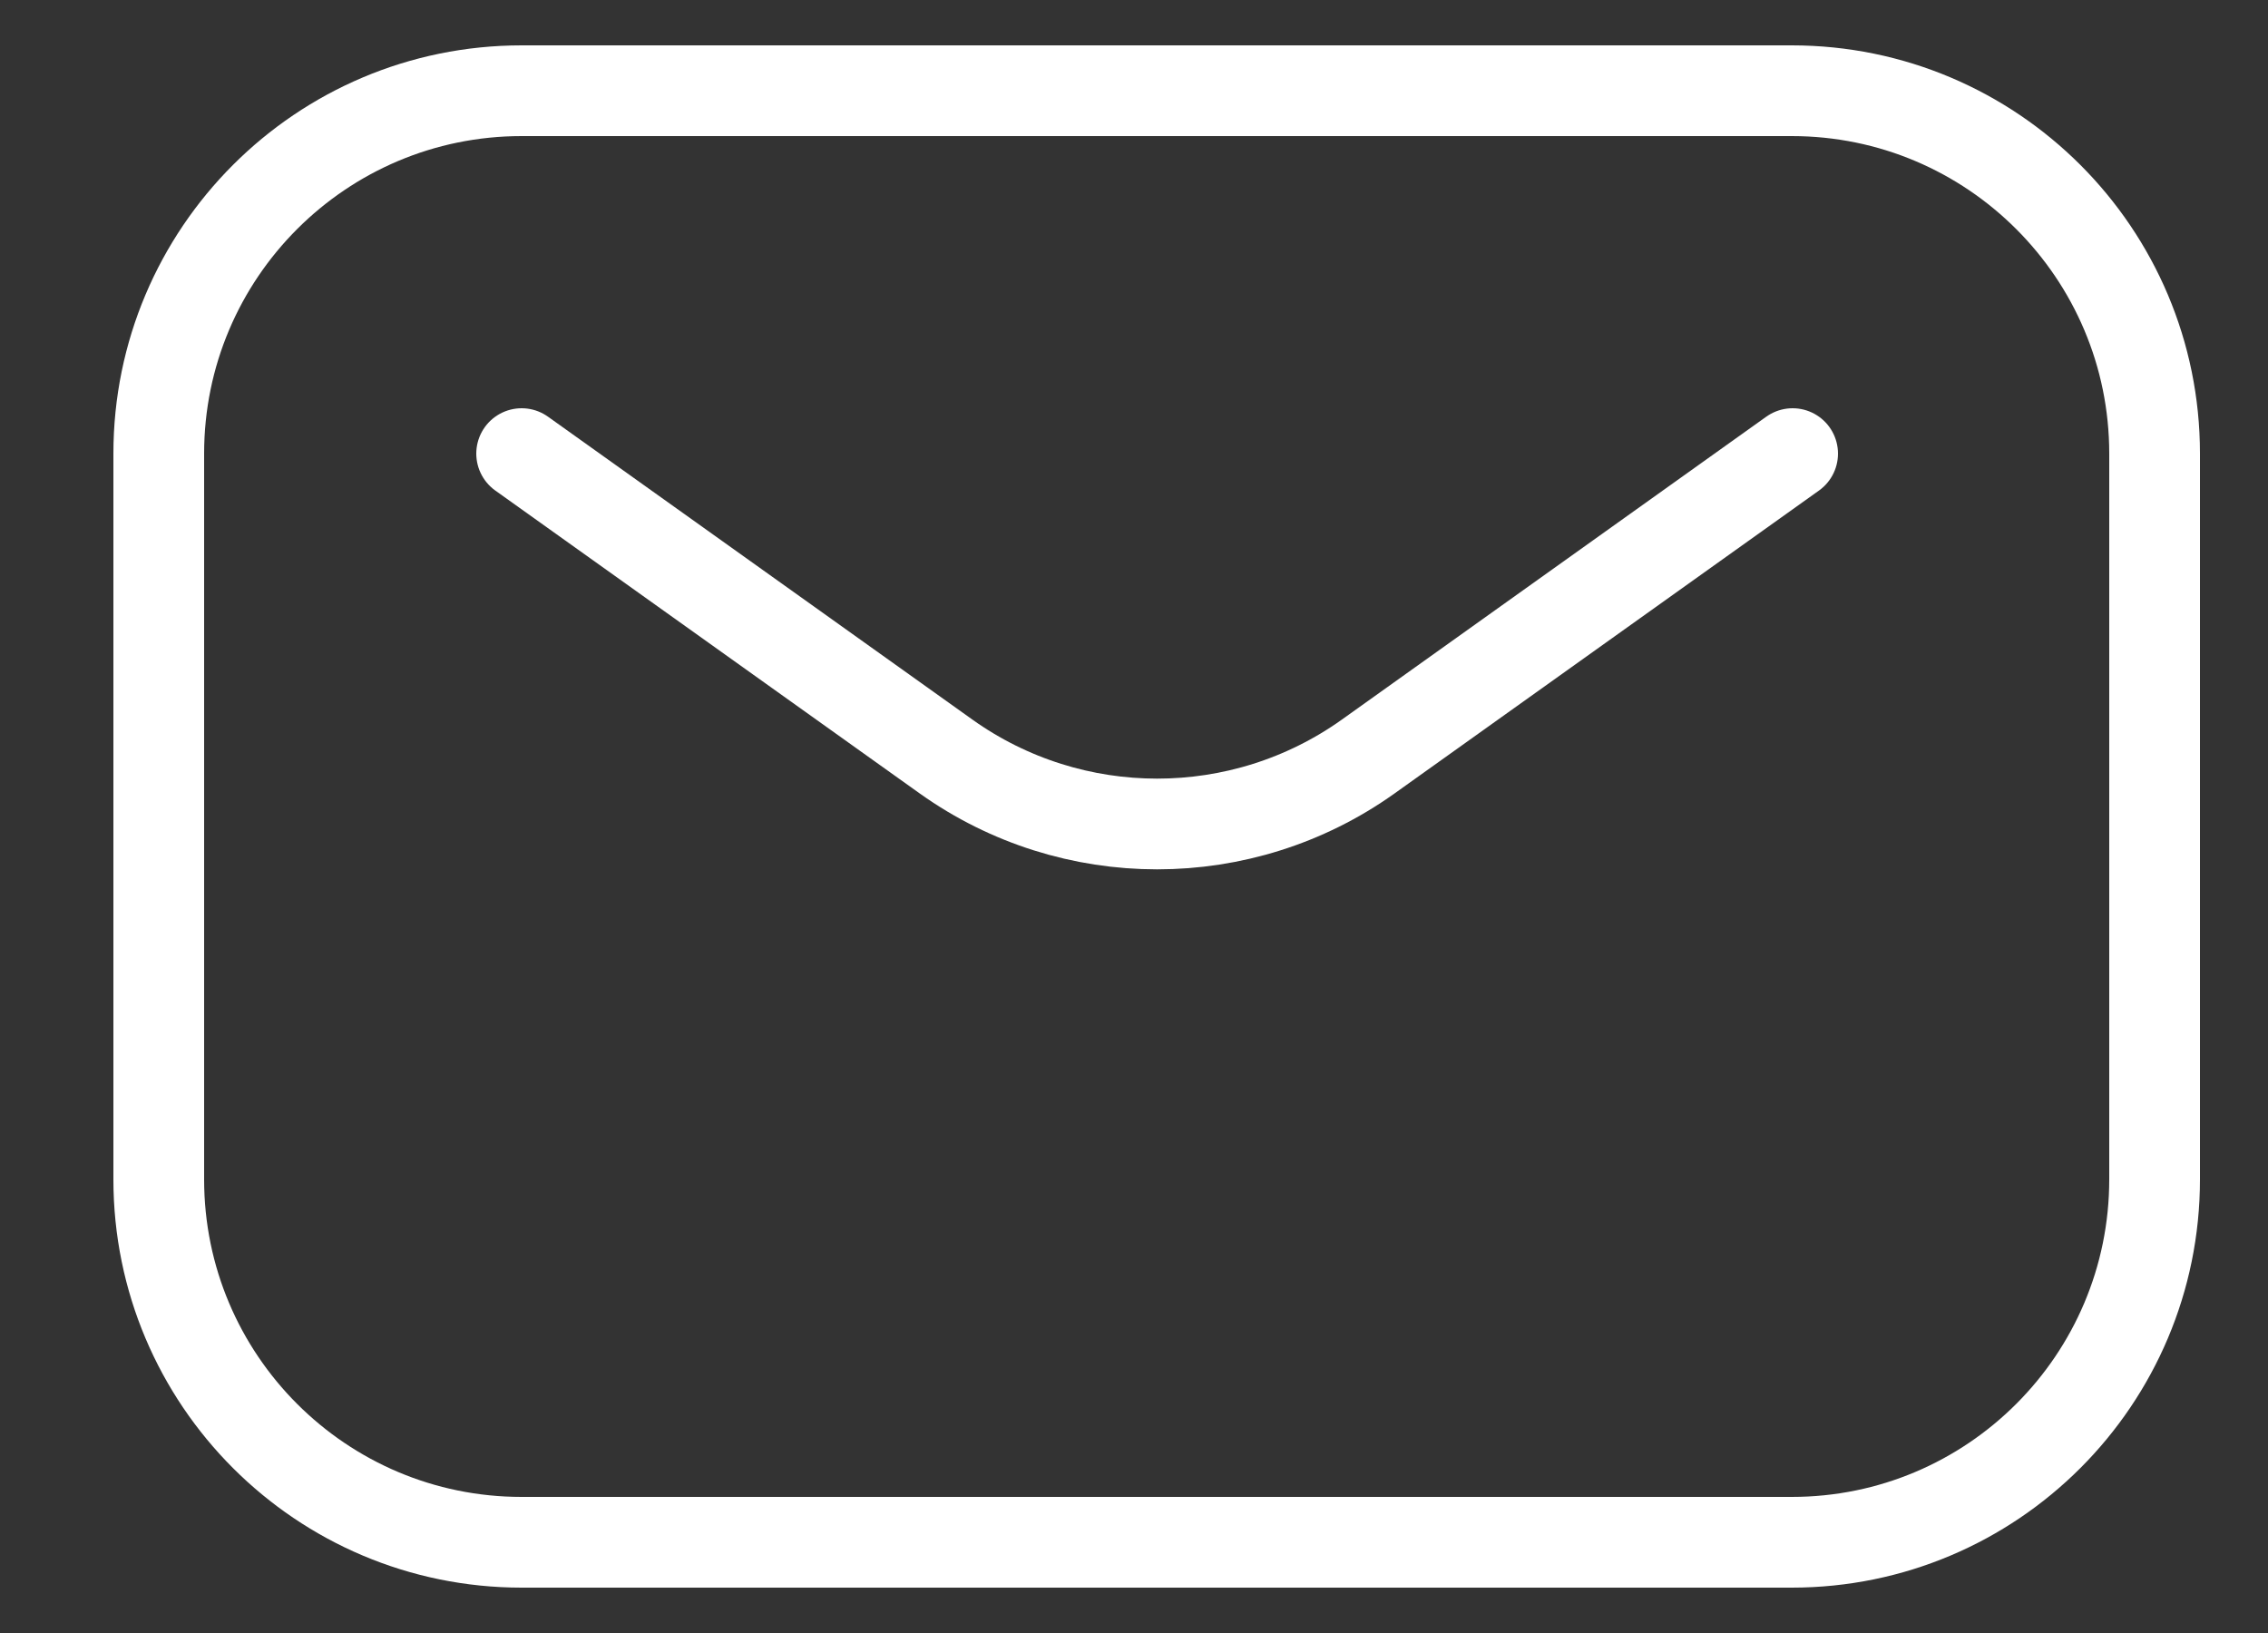 <svg width="25" height="18" viewBox="0 0 25 18" fill="none" xmlns="http://www.w3.org/2000/svg">
<rect x="0" y="0" width="25" height="18" fill="#333333" stroke="none"/>
<g clip-path="url(#clip0_601_5722)">
<path d="M19.75 1H5.75C3.541 1 1.75 2.791 1.75 5V13C1.75 15.209 3.541 17 5.75 17H19.75C21.959 17 23.75 15.209 23.75 13V5C23.75 2.791 21.959 1 19.75 1Z" stroke="white" stroke-linecap="round" stroke-linejoin="round"/>
<path d="M5.75 5L10.43 8.34C11.82 9.33 13.69 9.33 15.08 8.34L19.76 5" stroke="white" stroke-linecap="round" stroke-linejoin="round"/>
</g>
<defs>
<clipPath id="clip0_601_5722">
<rect width="24" height="18" fill="white" transform="translate(0.75)"/>
</clipPath>
</defs>
</svg>
